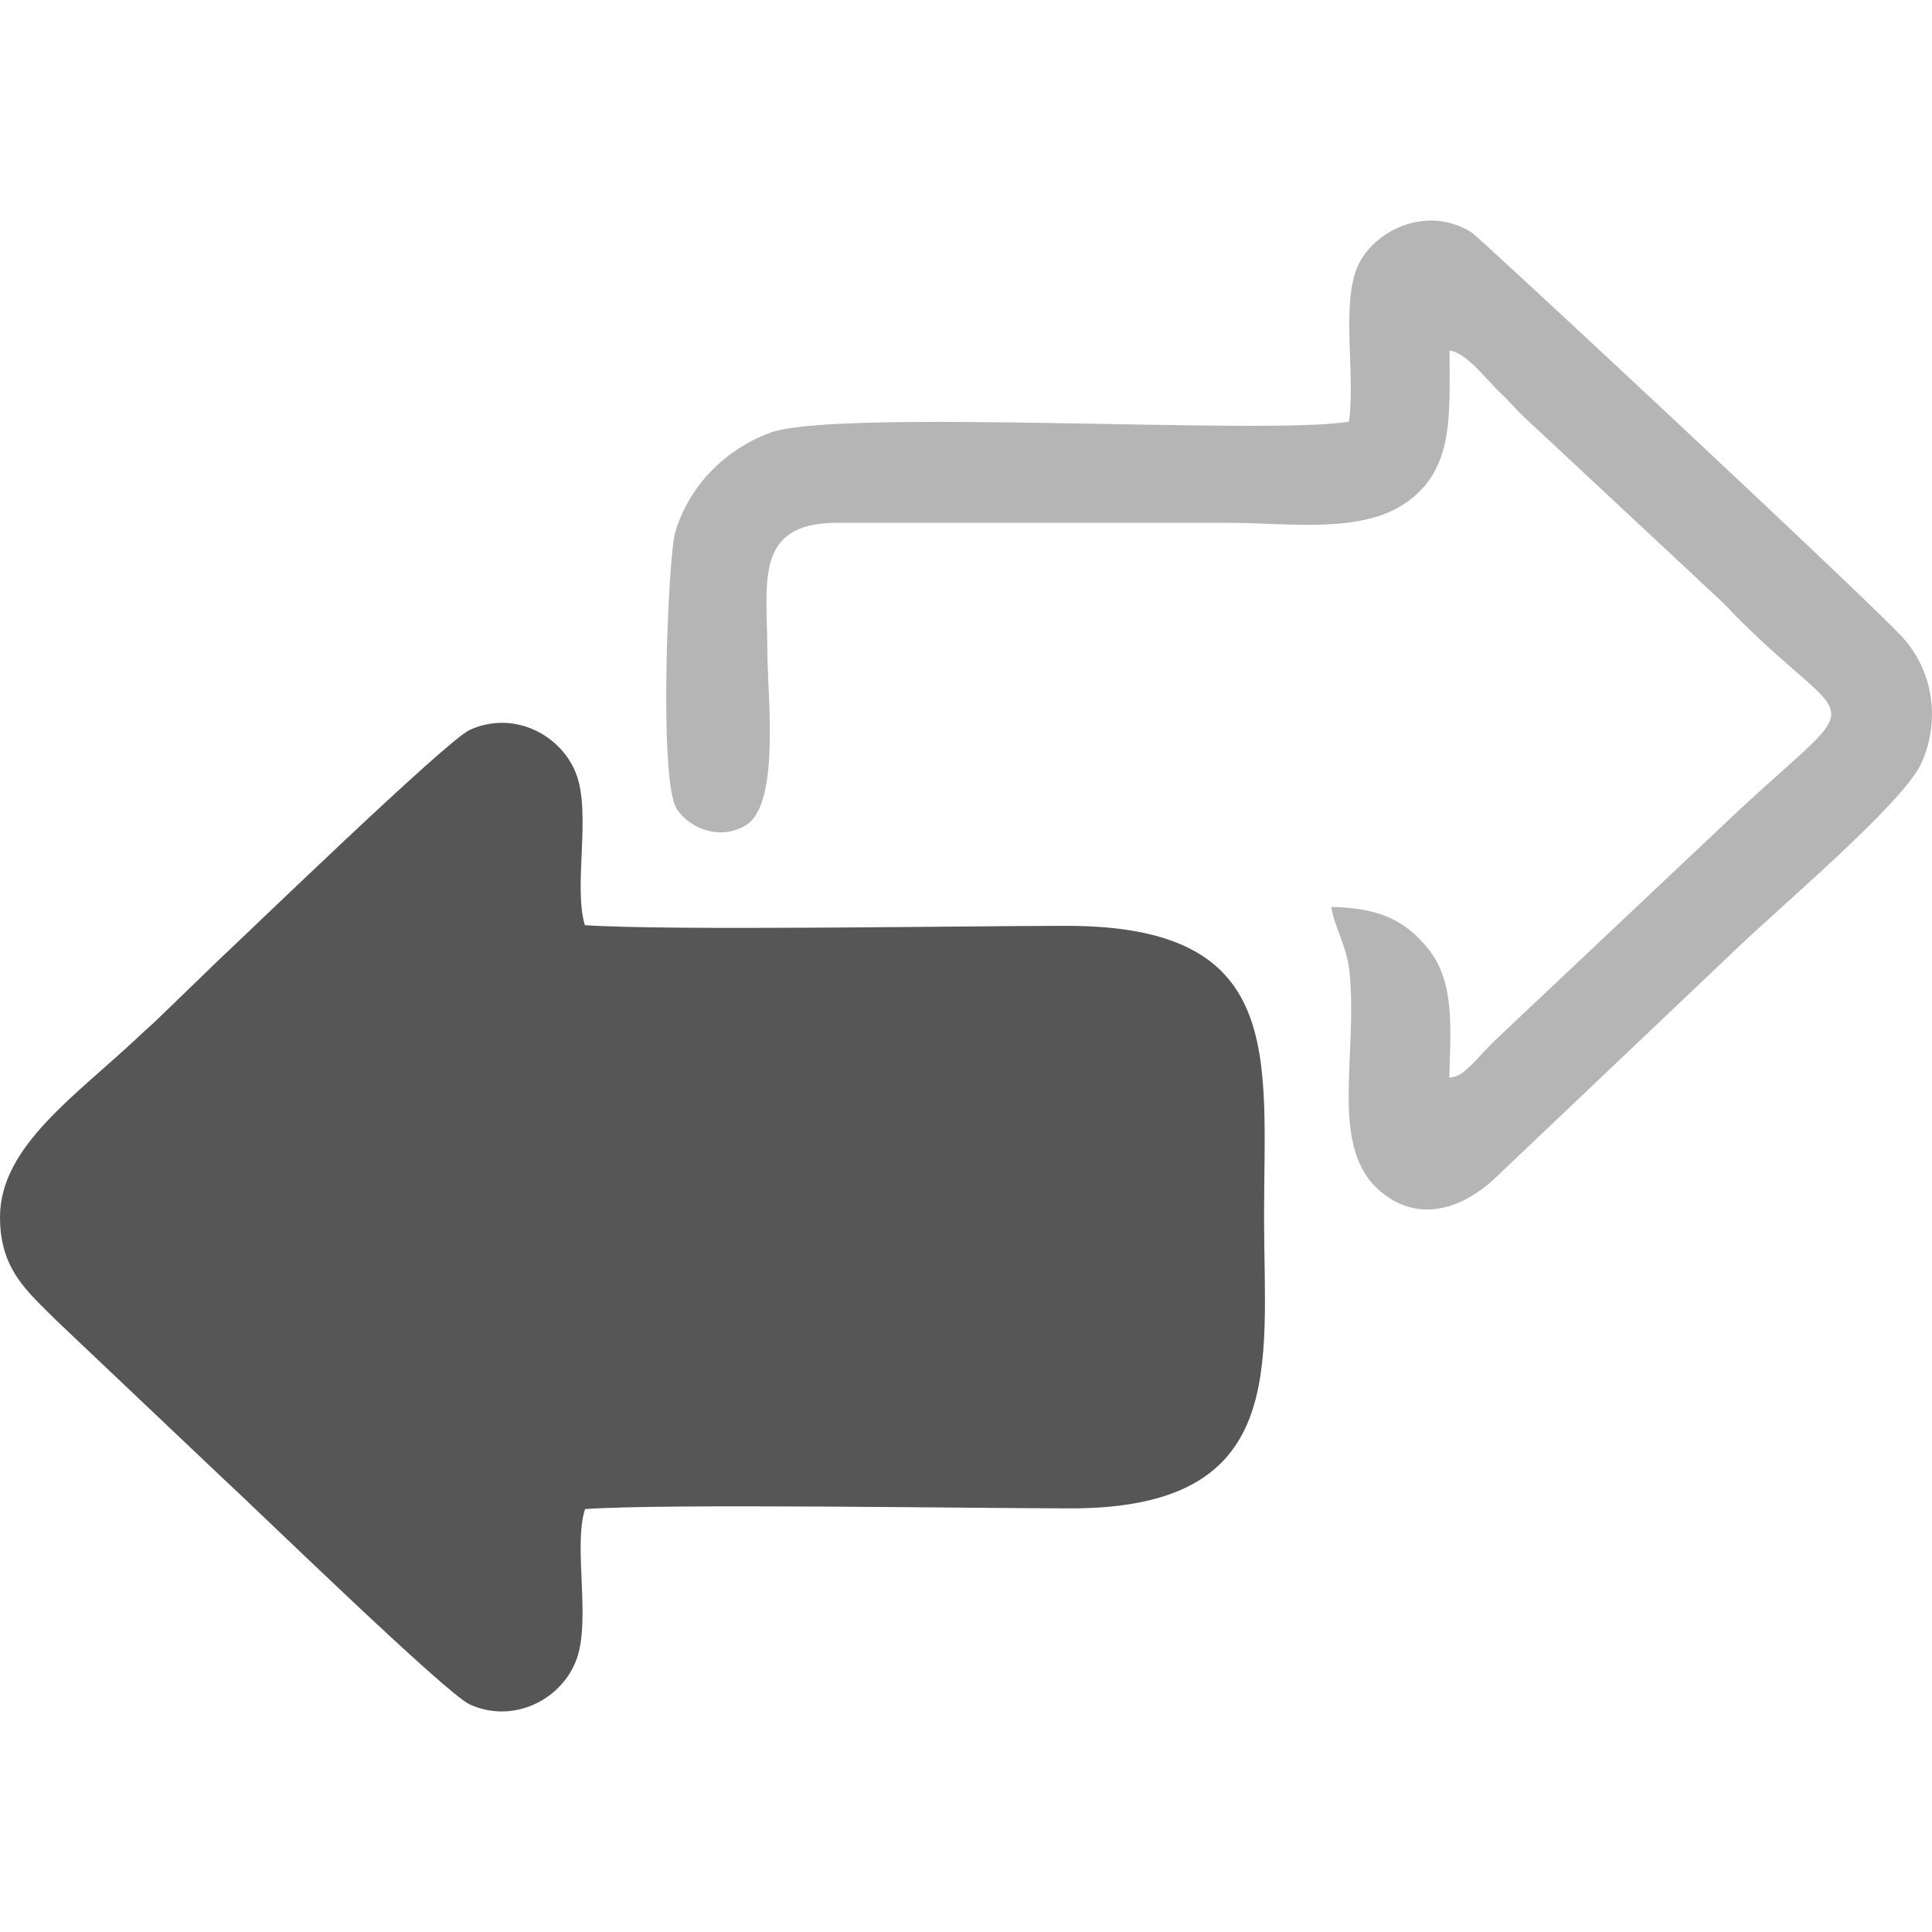 <?xml version="1.0" encoding="UTF-8"?>
<!DOCTYPE svg PUBLIC "-//W3C//DTD SVG 1.1//EN" "http://www.w3.org/Graphics/SVG/1.1/DTD/svg11.dtd">
<!-- Creator: CorelDRAW 2020 (64-Bit) -->
<svg xmlns="http://www.w3.org/2000/svg" xml:space="preserve" width="150px" height="150px" version="1.1" style="shape-rendering:geometricPrecision; text-rendering:geometricPrecision; image-rendering:optimizeQuality; fill-rule:evenodd; clip-rule:evenodd"
viewBox="0 0 150 150"
 xmlns:xlink="http://www.w3.org/1999/xlink"
 xmlns:xodm="http://www.corel.com/coreldraw/odm/2003">
 <defs>
  <style type="text/css">
   <![CDATA[
    .fil0 {fill:#565656}
    .fil1 {fill:#B5B5B5}
   ]]>
  </style>
 </defs>
 <g id="Capa_x0020_1">
  <g id="_2523023353360">
   <path class="fil0" d="M45.407 71.83c-0.895,-3.003 0.471,-8.524 -0.63,-11.628 -1.098,-3.098 -4.843,-5.111 -8.309,-3.53 -1.833,0.836 -17.649,16.166 -19.354,17.733l-4.8 4.642c-0.577,0.57 -0.836,0.756 -1.52,1.404 -4.858,4.595 -10.792,8.536 -10.794,14.042 -0.002,4.072 2.111,5.764 4.402,8.053l12.705 12.043c2.92,2.693 17.493,16.887 19.354,17.738 3.452,1.577 7.218,-0.431 8.319,-3.541 1.096,-3.094 -0.286,-8.768 0.643,-11.621 6.203,-0.443 29.638,-0.062 37.674,-0.055 17.023,0.015 15.044,-11.061 15.044,-22.617 0,-12.514 1.718,-22.622 -15.37,-22.611 -8.209,0.005 -30.863,0.39 -37.364,-0.052z"/>
   <path class="fil1" d="M64.865 40.593c10.201,0 20.402,0 30.604,0 4.473,0 10.158,0.874 13.643,-1.528 3.815,-2.629 3.427,-6.793 3.429,-11.843 1.333,0.137 2.908,2.32 3.93,3.261 0.791,0.73 1.053,1.128 1.767,1.81l13.316 12.427c0.733,0.706 1.086,1.011 1.849,1.721 0.52,0.485 1.146,1.175 1.778,1.801 8.733,8.639 9.929,5.334 -0.073,14.574l-18.769 17.708c-1.813,1.692 -2.587,3.098 -3.814,3.136 0.072,-3.505 0.473,-7.306 -1.552,-9.879 -1.871,-2.379 -3.952,-3.293 -7.603,-3.367 0.148,1.347 1.183,3.012 1.393,4.945 0.714,6.586 -1.671,13.748 2.452,17.17 3.367,2.795 6.986,0.813 9.098,-1.285l18.37 -17.45c3.236,-3.144 13.042,-11.392 14.476,-14.506 1.428,-3.101 1.072,-6.917 -1.333,-9.683 -2.082,-2.395 -32.935,-31.16 -33.571,-31.558 -3.555,-2.228 -7.683,-0.067 -8.861,2.664 -1.273,2.949 -0.152,8.456 -0.657,12.014 -5.901,1.113 -39.854,-1.08 -45.004,0.892 -3.678,1.408 -6.294,4.291 -7.312,7.718 -0.542,1.828 -1.309,19.36 0.134,21.489 1.078,1.591 3.42,2.409 5.343,1.256 2.713,-1.626 1.678,-10.115 1.678,-13.563 0,-5.163 -1.083,-9.884 5.289,-9.924z"/>
  </g>
 </g>
</svg>
